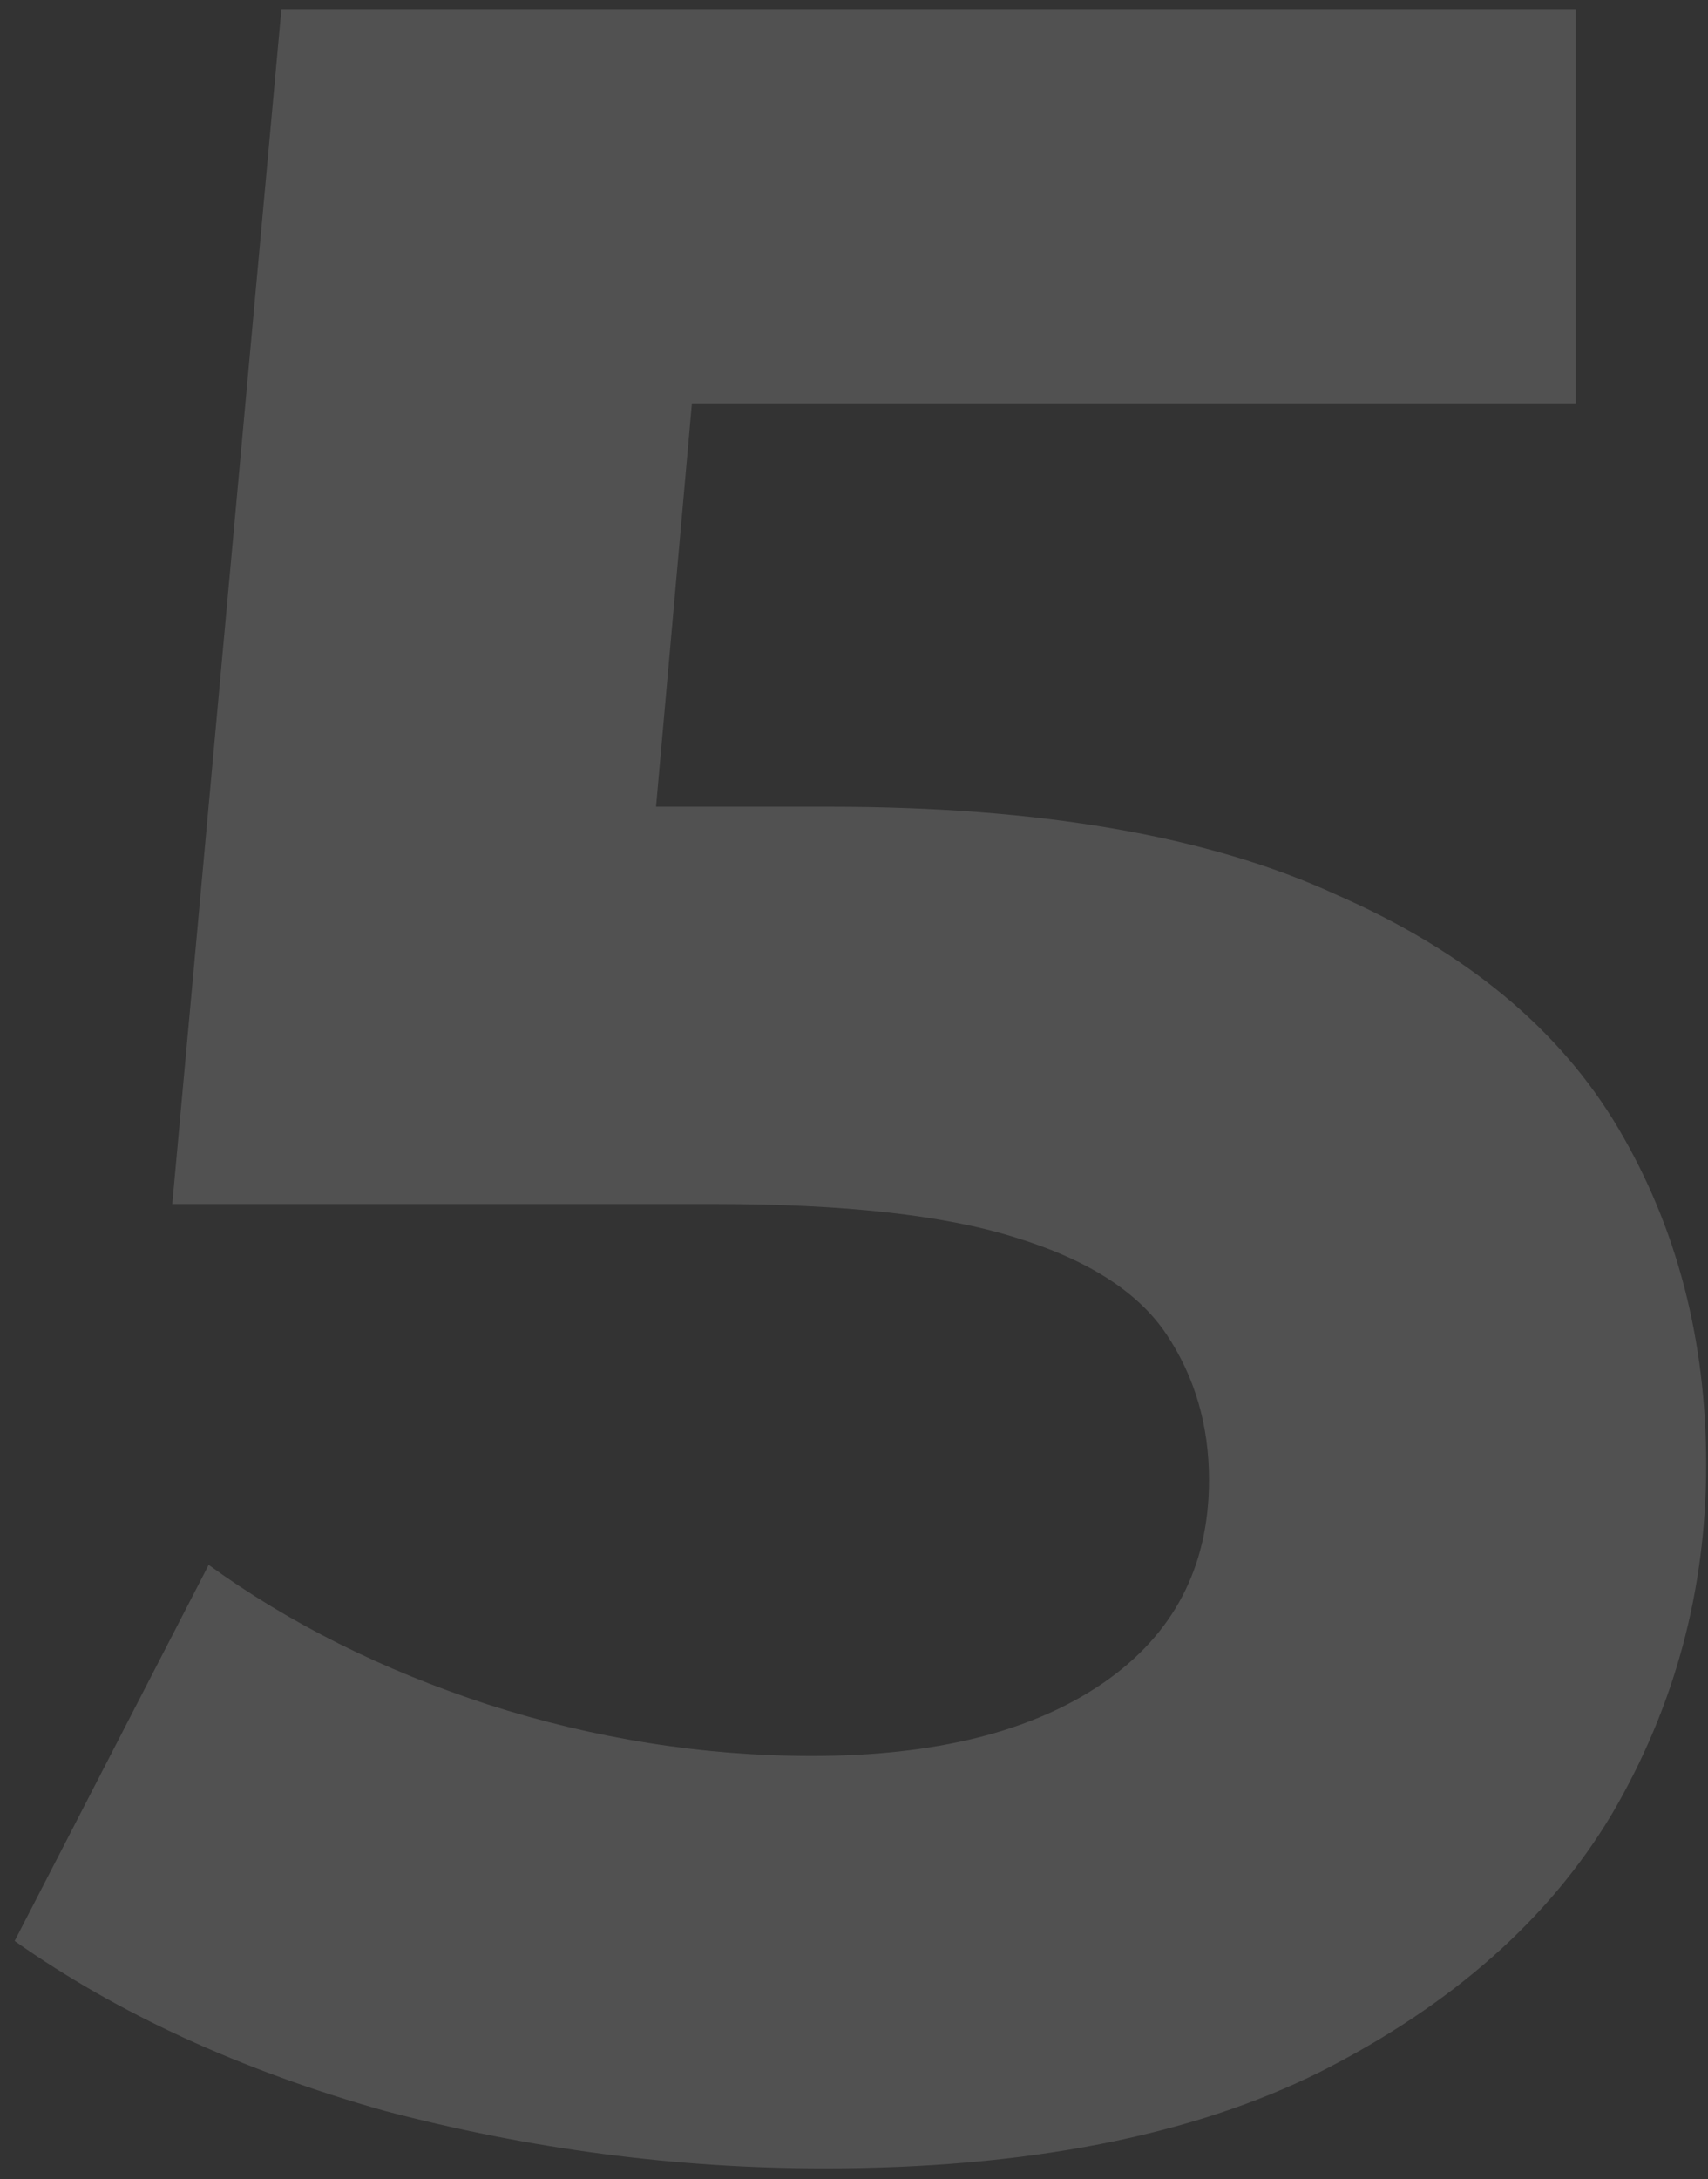 <svg xmlns="http://www.w3.org/2000/svg" width="109" height="139" viewBox="0 0 109 139" fill="none"><rect x="0" y="0" width="109" height="139" fill="#333333" stroke="none"/><path d="M52.587 138.321C43.172 138.321 33.822 137.096 24.536 134.646C15.379 132.066 7.512 128.455 0.935 123.812L13.316 99.824C18.474 103.564 24.407 106.53 31.113 108.723C37.949 110.915 44.849 112.012 51.813 112.012C59.68 112.012 65.871 110.464 70.385 107.369C74.899 104.273 77.156 99.953 77.156 94.407C77.156 90.925 76.253 87.83 74.447 85.121C72.642 82.413 69.418 80.35 64.775 78.931C60.261 77.512 53.877 76.803 45.623 76.803H10.994L17.959 0.582H100.564V25.731H29.179L45.429 11.415L40.593 65.776L24.343 51.46H52.974C66.387 51.46 77.156 53.33 85.281 57.071C93.535 60.682 99.532 65.647 103.272 71.966C107.012 78.286 108.882 85.444 108.882 93.44C108.882 101.436 106.883 108.852 102.885 115.687C98.887 122.394 92.697 127.875 84.314 132.131C76.059 136.258 65.484 138.321 52.587 138.321Z" fill="white" fill-opacity="0.15"></path></svg>